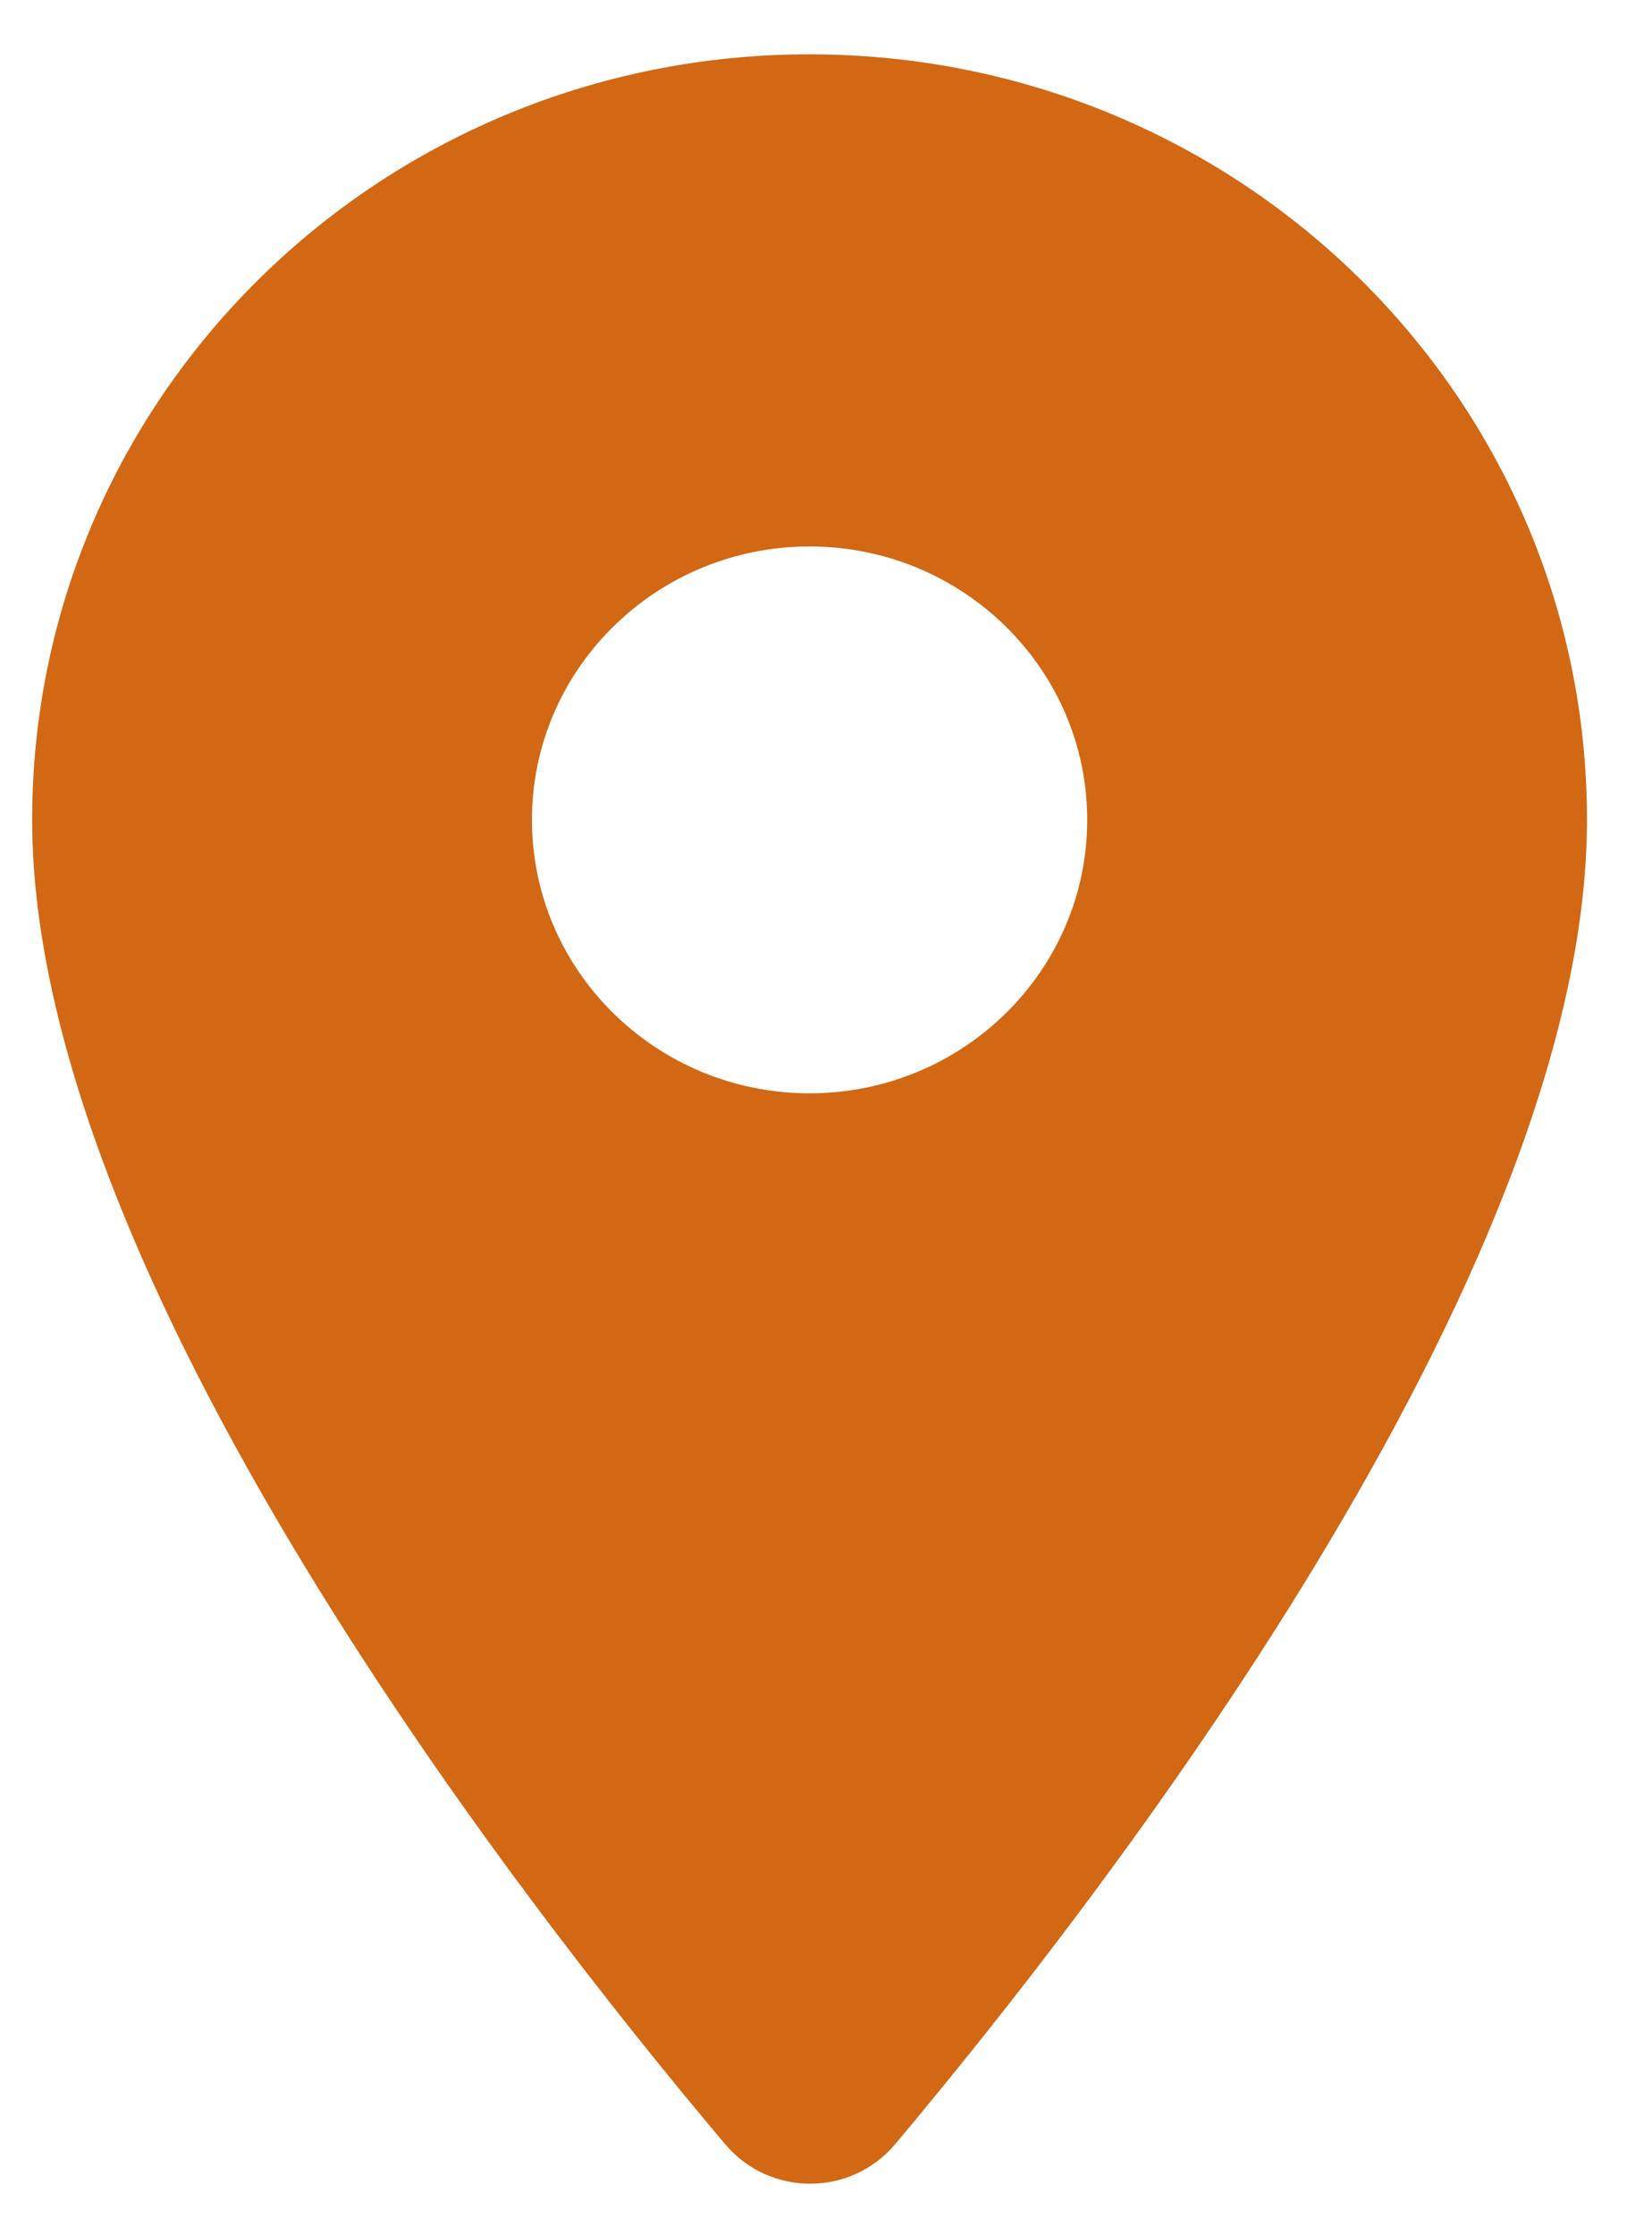<svg width="17" height="23" viewBox="0 0 17 23" fill="none" xmlns="http://www.w3.org/2000/svg">
<path d="M8.331 0.559C12.754 0.559 16.331 4.081 16.331 8.437C16.331 13.129 11.28 19.6 9.211 22.064C8.754 22.605 7.92 22.605 7.463 22.064C5.383 19.6 0.331 13.129 0.331 8.437C0.331 4.081 3.908 0.559 8.331 0.559ZM8.331 5.623C6.754 5.623 5.474 6.884 5.474 8.437C5.474 9.989 6.754 11.25 8.331 11.25C9.908 11.25 11.188 9.989 11.188 8.437C11.188 6.884 9.908 5.623 8.331 5.623Z" fill="#D26814"/>
</svg>
